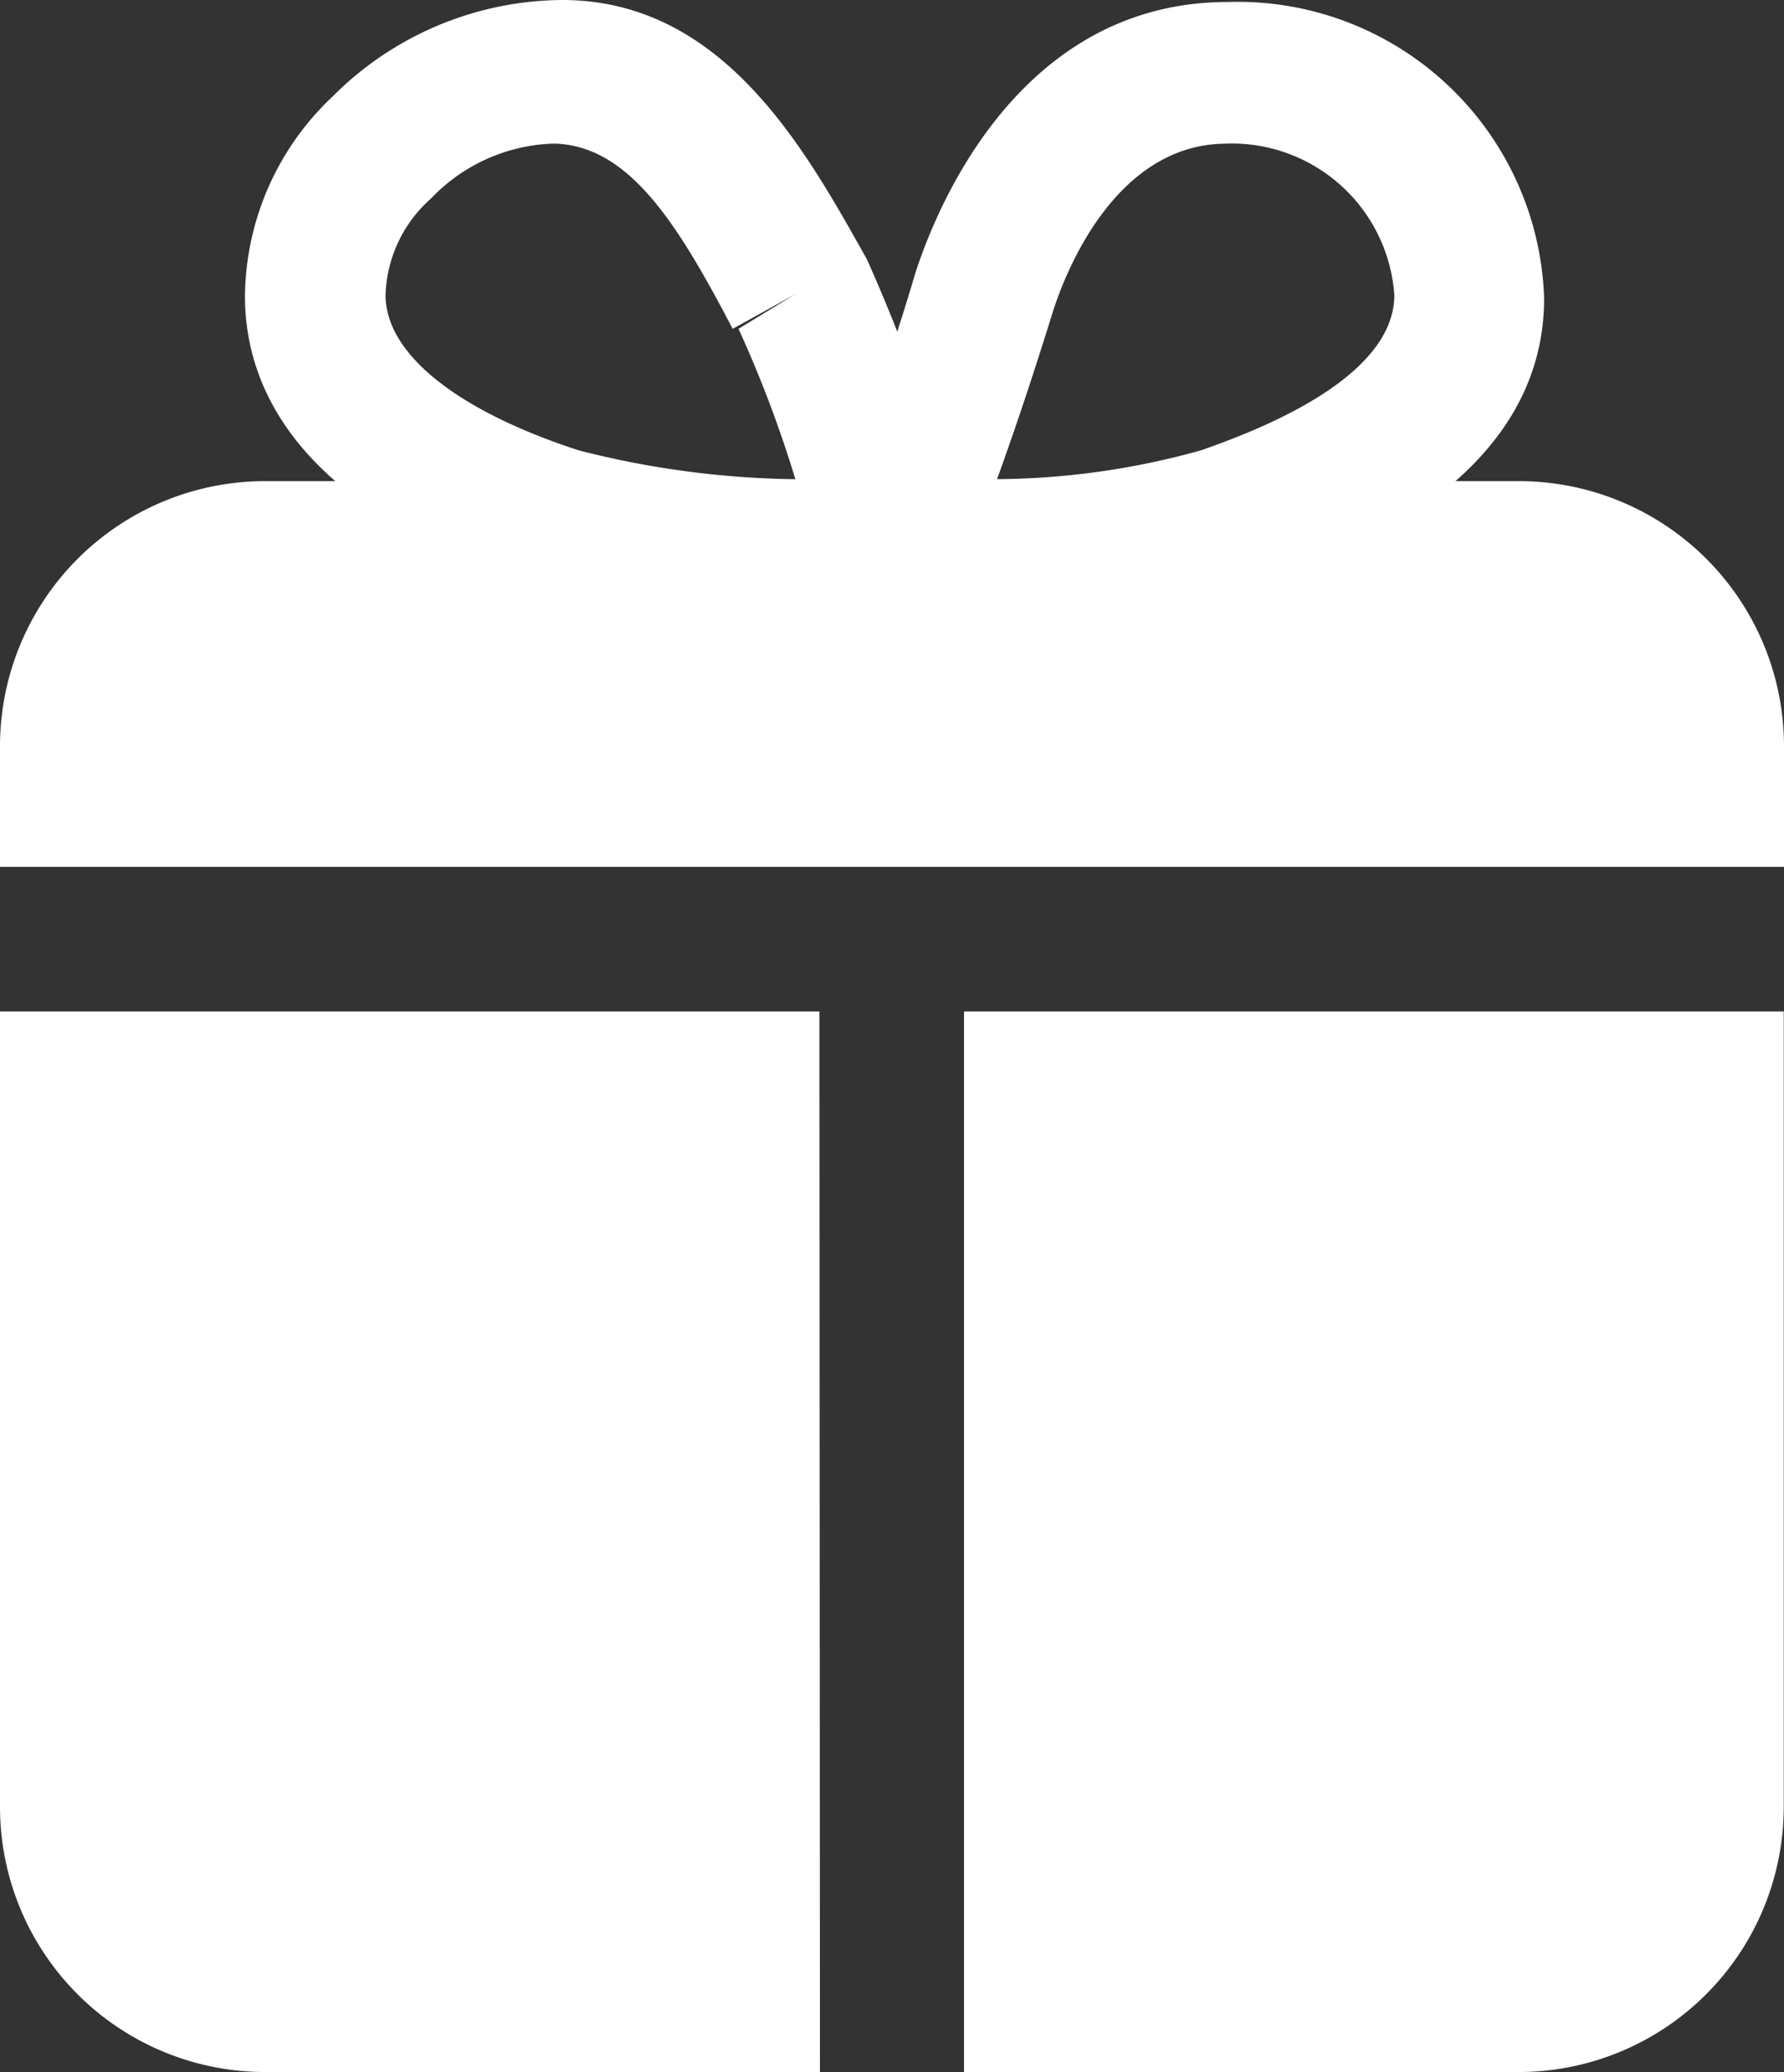 <svg xmlns="http://www.w3.org/2000/svg" width="26" height="30.202" viewBox="0 0 26 30.202"><rect x="0" y="0" width="26" height="30.202" fill="#333333" stroke="none"/><defs><style>.a{fill:#fff;}</style></defs><g transform="translate(-2.75 -1.26)"><g transform="translate(2.75 1.26)"><path class="a" d="M12.647,10.374H12.3a1.068,1.068,0,0,1-.97-1.405c.492-1.237.942-2.5,1.307-3.738.309-.956,1.518-3.949,4.554-3.949A4.469,4.469,0,0,1,21.8,5.6c0,2.712-3.078,3.823-4.216,4.216a17.568,17.568,0,0,1-4.933.562Zm4.525-7.027c-1.616,0-2.347,1.869-2.53,2.445-.253.815-.52,1.63-.815,2.445a11.243,11.243,0,0,0,2.979-.422c.8-.281,2.811-1.04,2.811-2.263a2.375,2.375,0,0,0-2.445-2.206Z" transform="translate(0.704 -1.253)"/><path class="a" d="M14.327,10.381a17.469,17.469,0,0,1-4.821-.59C6.007,8.652,5.29,6.868,5.29,5.575A4.048,4.048,0,0,1,6.569,2.665,4.764,4.764,0,0,1,9.914,1.26c2.361,0,3.556,2.206,4.441,3.781A26.183,26.183,0,0,1,15.76,9.032a1.054,1.054,0,0,1-.169.914,1.04,1.04,0,0,1-.815.436ZM9.759,3.354A2.572,2.572,0,0,0,8,4.155a1.954,1.954,0,0,0-.661,1.405c0,.857,1.04,1.686,2.811,2.263a13.281,13.281,0,0,0,3.162.422,17.582,17.582,0,0,0-.829-2.192l.829-.506-.914.506c-.815-1.56-1.518-2.67-2.6-2.7Z" transform="translate(-1.72 -1.26)"/><path class="a" d="M28.75,11.872V10.115A3.865,3.865,0,0,0,24.885,6.25H6.615A3.865,3.865,0,0,0,2.75,10.115v1.757ZM16.8,13.98V29.439h8.081a3.865,3.865,0,0,0,3.865-3.865V13.98Zm-2.108,0H2.75V25.574a3.865,3.865,0,0,0,3.865,3.865H14.7Z" transform="translate(-2.75 0.763)"/></g></g></svg>